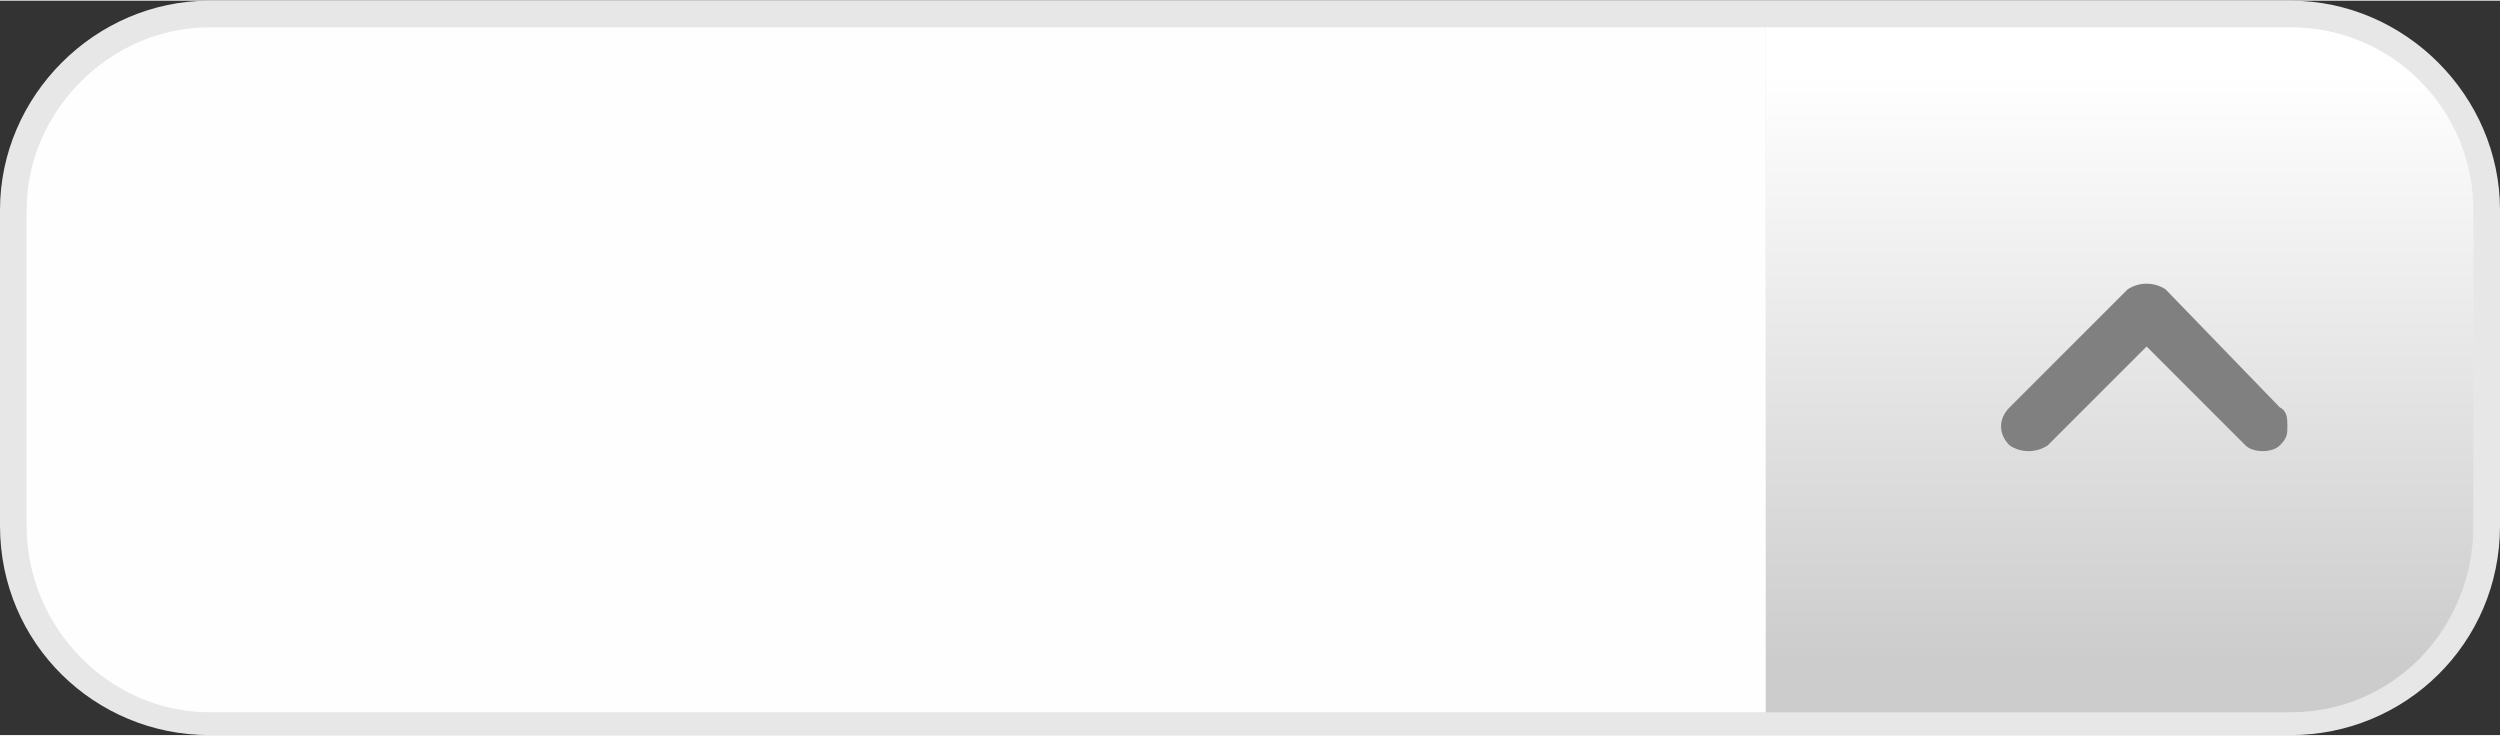 <?xml version="1.0" encoding="UTF-8" standalone="no"?>
<!-- Creator: CorelDRAW X7 -->

<svg
   xmlns:dc="http://purl.org/dc/elements/1.1/"
   xmlns:cc="http://creativecommons.org/ns#"
   xmlns:rdf="http://www.w3.org/1999/02/22-rdf-syntax-ns#"
   xmlns:svg="http://www.w3.org/2000/svg"
   xmlns="http://www.w3.org/2000/svg"
   xmlns:xlink="http://www.w3.org/1999/xlink"
   xmlns:sodipodi="http://sodipodi.sourceforge.net/DTD/sodipodi-0.dtd"
   xmlns:inkscape="http://www.inkscape.org/namespaces/inkscape"
   xml:space="preserve"
   width="24.644mm"
   height="7.253mm"
   version="1.1"
   style="shape-rendering:geometricPrecision; text-rendering:geometricPrecision; image-rendering:optimizeQuality; fill-rule:evenodd; clip-rule:evenodd"
   viewBox="0 0 657 193"
   id="svg2"
   inkscape:version="0.48.3.1 r9886"
   sodipodi:docname="3D Style149-1.svg"><rect x="0" y="0" width="657" height="193" fill="#333333" stroke="none"/><sodipodi:namedview
   pagecolor="#ffffff"
   bordercolor="#666666"
   borderopacity="1"
   objecttolerance="10"
   gridtolerance="10"
   guidetolerance="10"
   inkscape:pageopacity="0"
   inkscape:pageshadow="2"
   inkscape:window-width="677"
   inkscape:window-height="454"
   id="namedview23"
   showgrid="false"
   inkscape:zoom="9.2074539"
   inkscape:cx="56.333608"
   inkscape:cy="10.064857"
   inkscape:window-x="639"
   inkscape:window-y="511"
   inkscape:window-maximized="0"
   inkscape:current-layer="svg2" />
 <defs
   id="defs4">
  <style
   type="text/css"
   id="style6">
   
    .fil2 {fill:#FEFEFE;fill-rule:nonzero}
    .fil0 {fill:#E7E7E7;fill-rule:nonzero}
    .fil1 {fill:url(#id0);fill-rule:nonzero}
   
  </style>
  <linearGradient
   id="id0"
   gradientUnits="userSpaceOnUse"
   x1="557.454"
   y1="174.011"
   x2="557.454"
   y2="19.421">
   <stop
   offset="0"
   style="stop-opacity:1; stop-color:#CCCCCC"
   id="stop9" />
   <stop
   offset="1"
   style="stop-opacity:1; stop-color:white"
   id="stop11" />
  </linearGradient>
 
  
  
  
  
  
 <linearGradient
   inkscape:collect="always"
   xlink:href="#id0"
   id="linearGradient3005"
   gradientUnits="userSpaceOnUse"
   x1="557.454"
   y1="174.011"
   x2="557.454"
   y2="19.421" /></defs>
 <g
   id="shape"
   inkscape:label="#g3017"><path
     class="fil0"
     d="m 657,138 0,-83 C 657,25 632,0 602,0 L 55,0 C 25,0 0,25 0,55 l 0,83 c 0,31 25,55 55,55 l 547,0 c 30,0 55,-24 55,-55 z"
     id="path15"
     inkscape:connector-curvature="0"
     style="fill:#e7e7e7;fill-rule:nonzero" /></g><g
   id="hmigradengt"
   inkscape:label="#g3014"><path
     class="fil1"
     d="m 602,7 c 27,0 48,22 48,48 l 0,83 c 0,27 -21,49 -48,49 l -138,0 0,-180 138,0 z"
     id="path17"
     style="fill:url(#linearGradient3005);fill-rule:nonzero"
     inkscape:connector-curvature="0" /></g><g
   id="light"
   inkscape:label="#g3011"><path
     class="fil2"
     d="m 55,7 409,0 0,180 -409,0 C 29,187 7,165 7,138 L 7,55 C 7,29 29,7 55,7 z"
     id="path19"
     inkscape:connector-curvature="0"
     style="fill:#fefefe;fill-rule:nonzero" /></g><g
   id="hlight"
   inkscape:label="#g3008"
   style="fill:#808080"
   transform="matrix(0,-1,1,0,467.125,659.875)"><path
     class="fil2"
     d="m 548,134 c -2,0 -3,0 -5,-2 -2,-2 -2,-7 0,-9 L 569,97 543,71 c -2,-3 -2,-7 0,-10 3,-3 7,-3 10,0 l 31,31 c 2,3 2,7 0,10 l -31,30 c -1,2 -3,2 -5,2 z"
     id="path21"
     inkscape:connector-curvature="0"
     style="fill:#808080;fill-rule:nonzero" /></g>
</svg>
